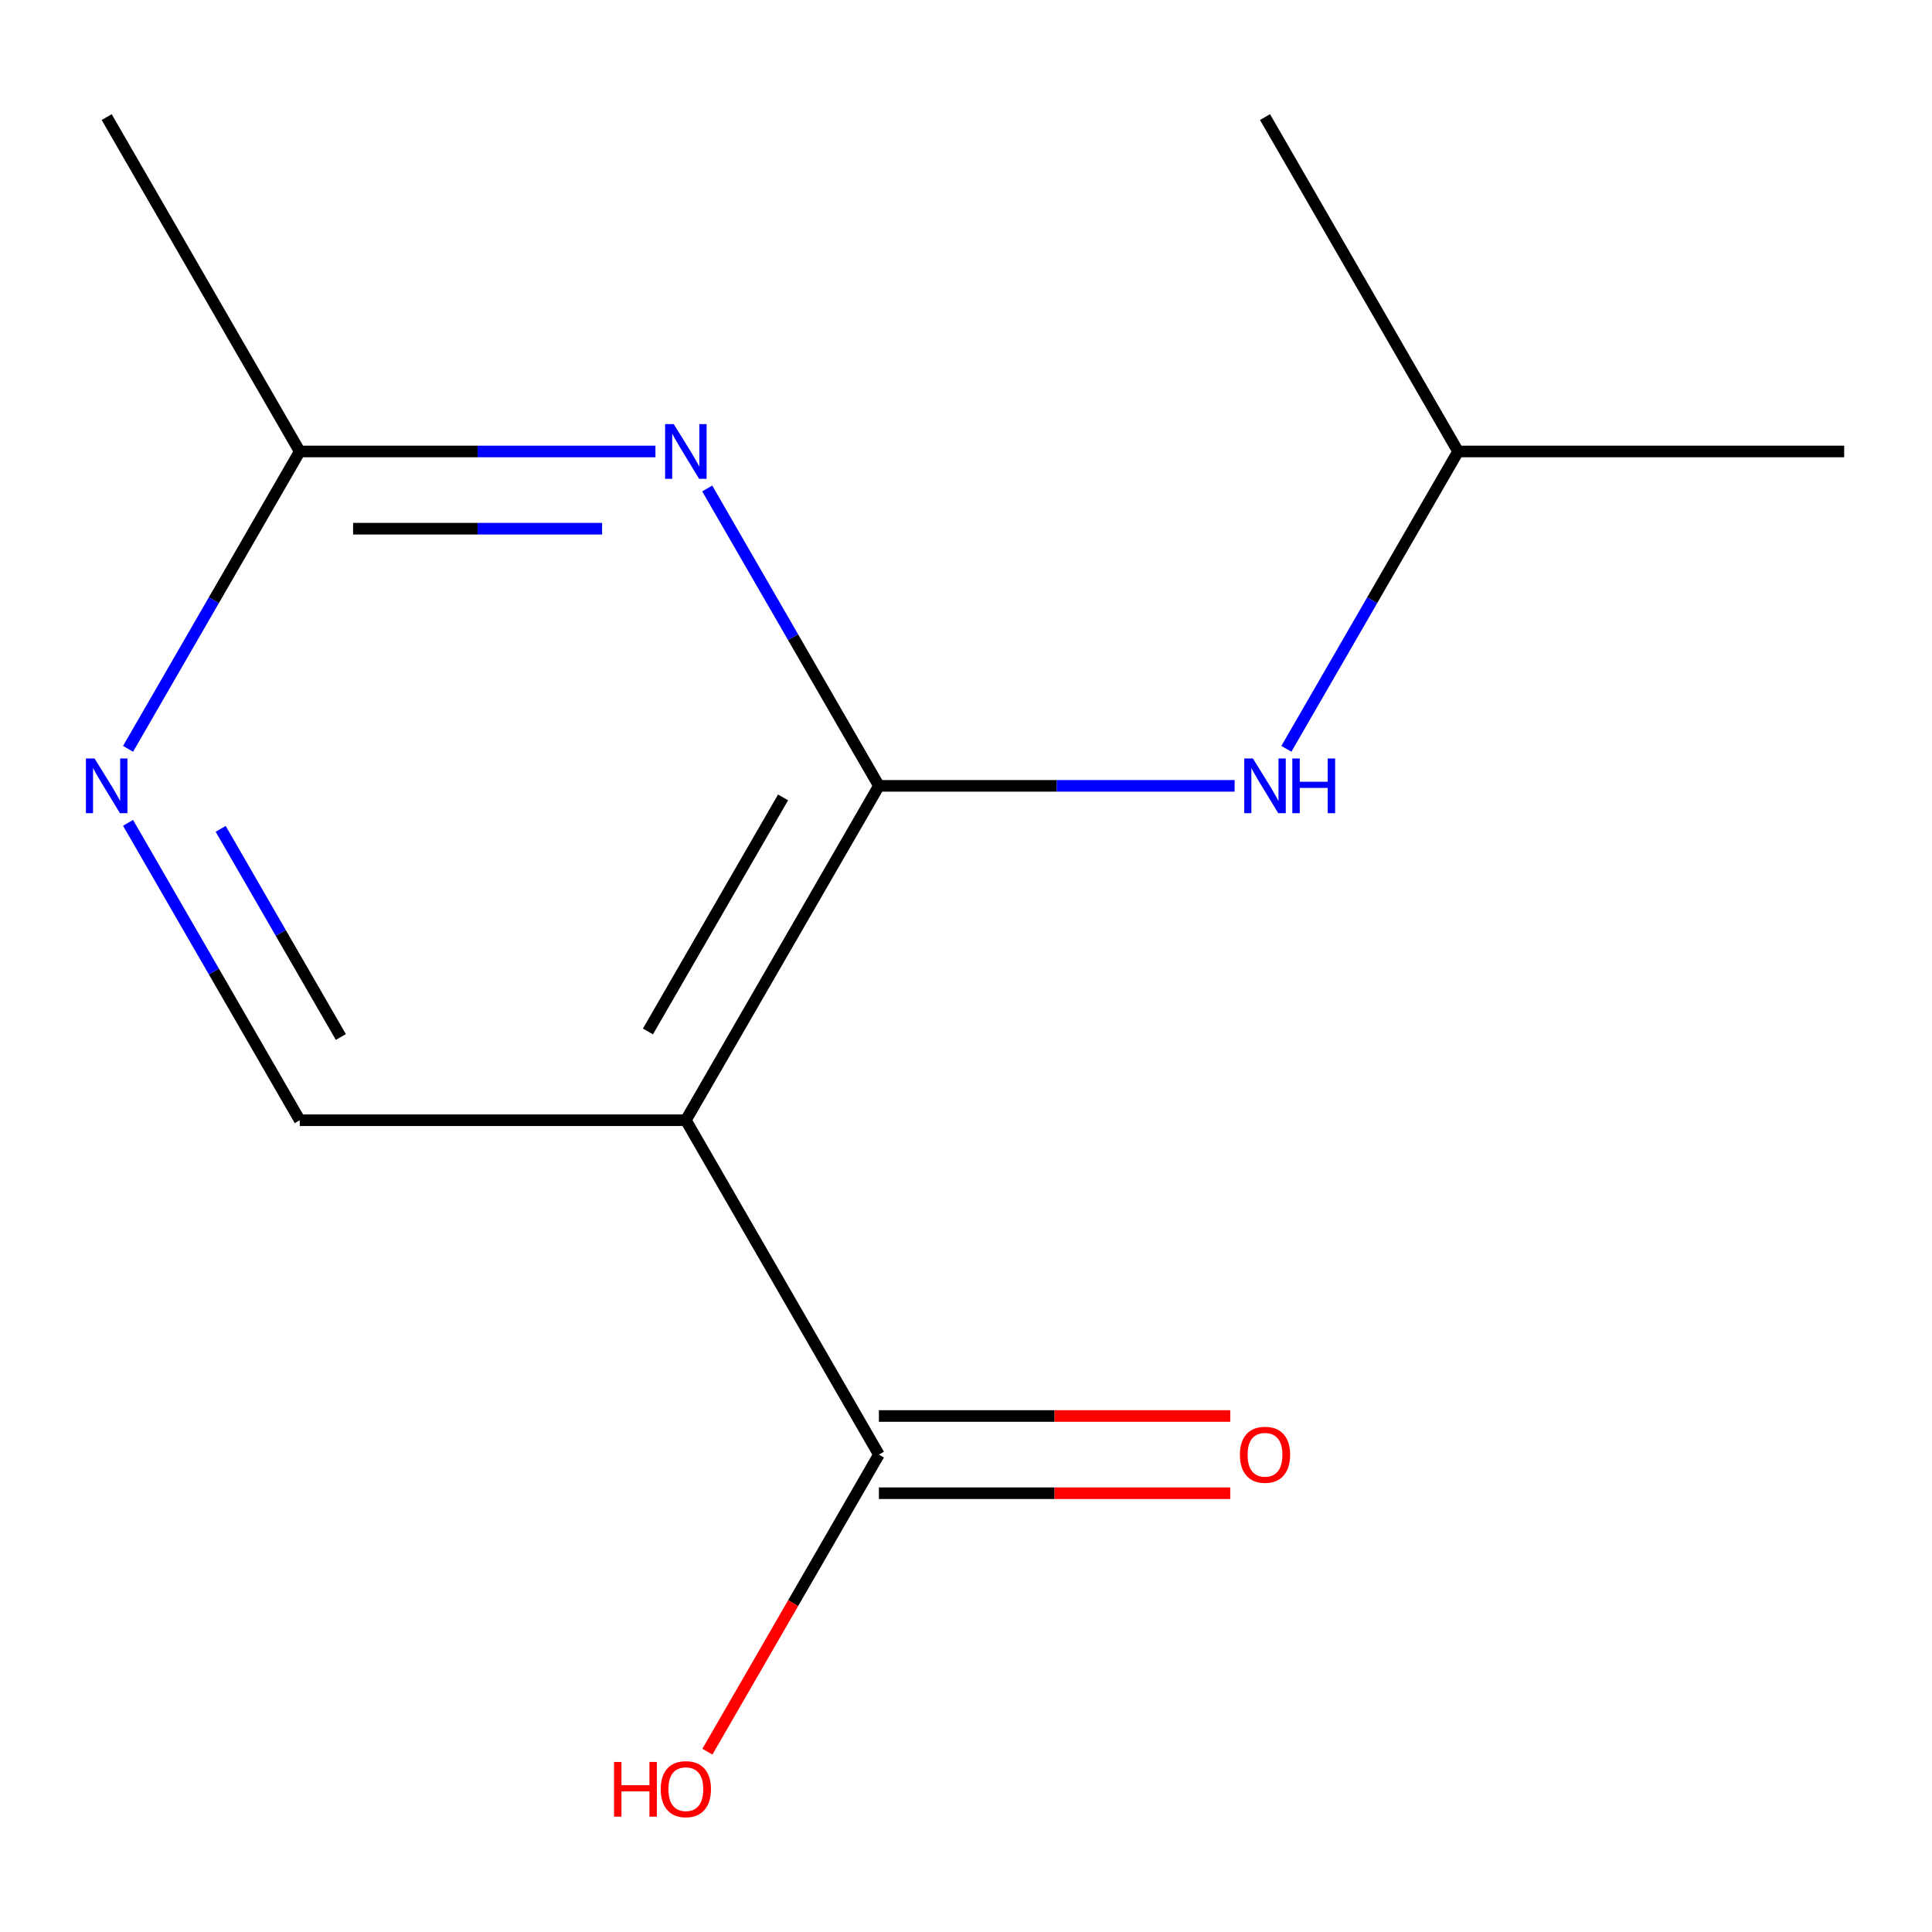 <?xml version='1.0' encoding='iso-8859-1'?>
<svg version='1.1' baseProfile='full'
              xmlns='http://www.w3.org/2000/svg'
                      xmlns:rdkit='http://www.rdkit.org/xml'
                      xmlns:xlink='http://www.w3.org/1999/xlink'
                  xml:space='preserve'
width='1000px' height='1000px' viewBox='0 0 1000 1000'>
<!-- END OF HEADER -->
<rect style='opacity:1.0;fill:#FFFFFF;stroke:none' width='1000' height='1000' x='0' y='0'> </rect>
<path class='bond-0' d='M 454.919,406.754 L 354.993,579.83' style='fill:none;fill-rule:evenodd;stroke:#000000;stroke-width:6px;stroke-linecap:butt;stroke-linejoin:miter;stroke-opacity:1' />
<path class='bond-0' d='M 405.315,412.73 L 335.367,533.883' style='fill:none;fill-rule:evenodd;stroke:#000000;stroke-width:6px;stroke-linecap:butt;stroke-linejoin:miter;stroke-opacity:1' />
<path class='bond-1' d='M 454.919,406.754 L 410.486,329.794' style='fill:none;fill-rule:evenodd;stroke:#000000;stroke-width:6px;stroke-linecap:butt;stroke-linejoin:miter;stroke-opacity:1' />
<path class='bond-1' d='M 410.486,329.794 L 366.053,252.834' style='fill:none;fill-rule:evenodd;stroke:#0000FF;stroke-width:6px;stroke-linecap:butt;stroke-linejoin:miter;stroke-opacity:1' />
<path class='bond-3' d='M 454.919,406.754 L 546.976,406.754' style='fill:none;fill-rule:evenodd;stroke:#000000;stroke-width:6px;stroke-linecap:butt;stroke-linejoin:miter;stroke-opacity:1' />
<path class='bond-3' d='M 546.976,406.754 L 639.033,406.754' style='fill:none;fill-rule:evenodd;stroke:#0000FF;stroke-width:6px;stroke-linecap:butt;stroke-linejoin:miter;stroke-opacity:1' />
<path class='bond-2' d='M 354.993,579.83 L 454.919,752.905' style='fill:none;fill-rule:evenodd;stroke:#000000;stroke-width:6px;stroke-linecap:butt;stroke-linejoin:miter;stroke-opacity:1' />
<path class='bond-4' d='M 354.993,579.83 L 155.142,579.83' style='fill:none;fill-rule:evenodd;stroke:#000000;stroke-width:6px;stroke-linecap:butt;stroke-linejoin:miter;stroke-opacity:1' />
<path class='bond-6' d='M 339.257,233.678 L 247.2,233.678' style='fill:none;fill-rule:evenodd;stroke:#0000FF;stroke-width:6px;stroke-linecap:butt;stroke-linejoin:miter;stroke-opacity:1' />
<path class='bond-6' d='M 247.2,233.678 L 155.142,233.678' style='fill:none;fill-rule:evenodd;stroke:#000000;stroke-width:6px;stroke-linecap:butt;stroke-linejoin:miter;stroke-opacity:1' />
<path class='bond-6' d='M 311.64,273.648 L 247.2,273.648' style='fill:none;fill-rule:evenodd;stroke:#0000FF;stroke-width:6px;stroke-linecap:butt;stroke-linejoin:miter;stroke-opacity:1' />
<path class='bond-6' d='M 247.2,273.648 L 182.76,273.648' style='fill:none;fill-rule:evenodd;stroke:#000000;stroke-width:6px;stroke-linecap:butt;stroke-linejoin:miter;stroke-opacity:1' />
<path class='bond-7' d='M 454.919,772.89 L 545.846,772.89' style='fill:none;fill-rule:evenodd;stroke:#000000;stroke-width:6px;stroke-linecap:butt;stroke-linejoin:miter;stroke-opacity:1' />
<path class='bond-7' d='M 545.846,772.89 L 636.773,772.89' style='fill:none;fill-rule:evenodd;stroke:#FF0000;stroke-width:6px;stroke-linecap:butt;stroke-linejoin:miter;stroke-opacity:1' />
<path class='bond-7' d='M 454.919,732.92 L 545.846,732.92' style='fill:none;fill-rule:evenodd;stroke:#000000;stroke-width:6px;stroke-linecap:butt;stroke-linejoin:miter;stroke-opacity:1' />
<path class='bond-7' d='M 545.846,732.92 L 636.773,732.92' style='fill:none;fill-rule:evenodd;stroke:#FF0000;stroke-width:6px;stroke-linecap:butt;stroke-linejoin:miter;stroke-opacity:1' />
<path class='bond-8' d='M 454.919,752.905 L 410.532,829.785' style='fill:none;fill-rule:evenodd;stroke:#000000;stroke-width:6px;stroke-linecap:butt;stroke-linejoin:miter;stroke-opacity:1' />
<path class='bond-8' d='M 410.532,829.785 L 366.145,906.665' style='fill:none;fill-rule:evenodd;stroke:#FF0000;stroke-width:6px;stroke-linecap:butt;stroke-linejoin:miter;stroke-opacity:1' />
<path class='bond-9' d='M 665.829,387.597 L 710.262,310.638' style='fill:none;fill-rule:evenodd;stroke:#0000FF;stroke-width:6px;stroke-linecap:butt;stroke-linejoin:miter;stroke-opacity:1' />
<path class='bond-9' d='M 710.262,310.638 L 754.695,233.678' style='fill:none;fill-rule:evenodd;stroke:#000000;stroke-width:6px;stroke-linecap:butt;stroke-linejoin:miter;stroke-opacity:1' />
<path class='bond-13' d='M 155.142,579.83 L 110.71,502.87' style='fill:none;fill-rule:evenodd;stroke:#000000;stroke-width:6px;stroke-linecap:butt;stroke-linejoin:miter;stroke-opacity:1' />
<path class='bond-13' d='M 110.71,502.87 L 66.277,425.91' style='fill:none;fill-rule:evenodd;stroke:#0000FF;stroke-width:6px;stroke-linecap:butt;stroke-linejoin:miter;stroke-opacity:1' />
<path class='bond-13' d='M 176.428,536.757 L 145.325,482.885' style='fill:none;fill-rule:evenodd;stroke:#000000;stroke-width:6px;stroke-linecap:butt;stroke-linejoin:miter;stroke-opacity:1' />
<path class='bond-13' d='M 145.325,482.885 L 114.222,429.013' style='fill:none;fill-rule:evenodd;stroke:#0000FF;stroke-width:6px;stroke-linecap:butt;stroke-linejoin:miter;stroke-opacity:1' />
<path class='bond-5' d='M 66.277,387.597 L 110.71,310.638' style='fill:none;fill-rule:evenodd;stroke:#0000FF;stroke-width:6px;stroke-linecap:butt;stroke-linejoin:miter;stroke-opacity:1' />
<path class='bond-5' d='M 110.71,310.638 L 155.142,233.678' style='fill:none;fill-rule:evenodd;stroke:#000000;stroke-width:6px;stroke-linecap:butt;stroke-linejoin:miter;stroke-opacity:1' />
<path class='bond-10' d='M 155.142,233.678 L 55.217,60.602' style='fill:none;fill-rule:evenodd;stroke:#000000;stroke-width:6px;stroke-linecap:butt;stroke-linejoin:miter;stroke-opacity:1' />
<path class='bond-11' d='M 754.695,233.678 L 954.545,233.678' style='fill:none;fill-rule:evenodd;stroke:#000000;stroke-width:6px;stroke-linecap:butt;stroke-linejoin:miter;stroke-opacity:1' />
<path class='bond-12' d='M 754.695,233.678 L 654.769,60.602' style='fill:none;fill-rule:evenodd;stroke:#000000;stroke-width:6px;stroke-linecap:butt;stroke-linejoin:miter;stroke-opacity:1' />
<path  class='atom-2' d='M 348.733 219.518
L 358.013 234.518
Q 358.933 235.998, 360.413 238.678
Q 361.893 241.358, 361.973 241.518
L 361.973 219.518
L 365.733 219.518
L 365.733 247.838
L 361.853 247.838
L 351.893 231.438
Q 350.733 229.518, 349.493 227.318
Q 348.293 225.118, 347.933 224.438
L 347.933 247.838
L 344.253 247.838
L 344.253 219.518
L 348.733 219.518
' fill='#0000FF'/>
<path  class='atom-4' d='M 648.509 392.594
L 657.789 407.594
Q 658.709 409.074, 660.189 411.754
Q 661.669 414.434, 661.749 414.594
L 661.749 392.594
L 665.509 392.594
L 665.509 420.914
L 661.629 420.914
L 651.669 404.514
Q 650.509 402.594, 649.269 400.394
Q 648.069 398.194, 647.709 397.514
L 647.709 420.914
L 644.029 420.914
L 644.029 392.594
L 648.509 392.594
' fill='#0000FF'/>
<path  class='atom-4' d='M 668.909 392.594
L 672.749 392.594
L 672.749 404.634
L 687.229 404.634
L 687.229 392.594
L 691.069 392.594
L 691.069 420.914
L 687.229 420.914
L 687.229 407.834
L 672.749 407.834
L 672.749 420.914
L 668.909 420.914
L 668.909 392.594
' fill='#0000FF'/>
<path  class='atom-6' d='M 48.957 392.594
L 58.237 407.594
Q 59.157 409.074, 60.637 411.754
Q 62.117 414.434, 62.197 414.594
L 62.197 392.594
L 65.957 392.594
L 65.957 420.914
L 62.077 420.914
L 52.117 404.514
Q 50.957 402.594, 49.717 400.394
Q 48.517 398.194, 48.157 397.514
L 48.157 420.914
L 44.477 420.914
L 44.477 392.594
L 48.957 392.594
' fill='#0000FF'/>
<path  class='atom-8' d='M 641.769 752.985
Q 641.769 746.185, 645.129 742.385
Q 648.489 738.585, 654.769 738.585
Q 661.049 738.585, 664.409 742.385
Q 667.769 746.185, 667.769 752.985
Q 667.769 759.865, 664.369 763.785
Q 660.969 767.665, 654.769 767.665
Q 648.529 767.665, 645.129 763.785
Q 641.769 759.905, 641.769 752.985
M 654.769 764.465
Q 659.089 764.465, 661.409 761.585
Q 663.769 758.665, 663.769 752.985
Q 663.769 747.425, 661.409 744.625
Q 659.089 741.785, 654.769 741.785
Q 650.449 741.785, 648.089 744.585
Q 645.769 747.385, 645.769 752.985
Q 645.769 758.705, 648.089 761.585
Q 650.449 764.465, 654.769 764.465
' fill='#FF0000'/>
<path  class='atom-9' d='M 317.833 911.981
L 321.673 911.981
L 321.673 924.021
L 336.153 924.021
L 336.153 911.981
L 339.993 911.981
L 339.993 940.301
L 336.153 940.301
L 336.153 927.221
L 321.673 927.221
L 321.673 940.301
L 317.833 940.301
L 317.833 911.981
' fill='#FF0000'/>
<path  class='atom-9' d='M 341.993 926.061
Q 341.993 919.261, 345.353 915.461
Q 348.713 911.661, 354.993 911.661
Q 361.273 911.661, 364.633 915.461
Q 367.993 919.261, 367.993 926.061
Q 367.993 932.941, 364.593 936.861
Q 361.193 940.741, 354.993 940.741
Q 348.753 940.741, 345.353 936.861
Q 341.993 932.981, 341.993 926.061
M 354.993 937.541
Q 359.313 937.541, 361.633 934.661
Q 363.993 931.741, 363.993 926.061
Q 363.993 920.501, 361.633 917.701
Q 359.313 914.861, 354.993 914.861
Q 350.673 914.861, 348.313 917.661
Q 345.993 920.461, 345.993 926.061
Q 345.993 931.781, 348.313 934.661
Q 350.673 937.541, 354.993 937.541
' fill='#FF0000'/>
</svg>
